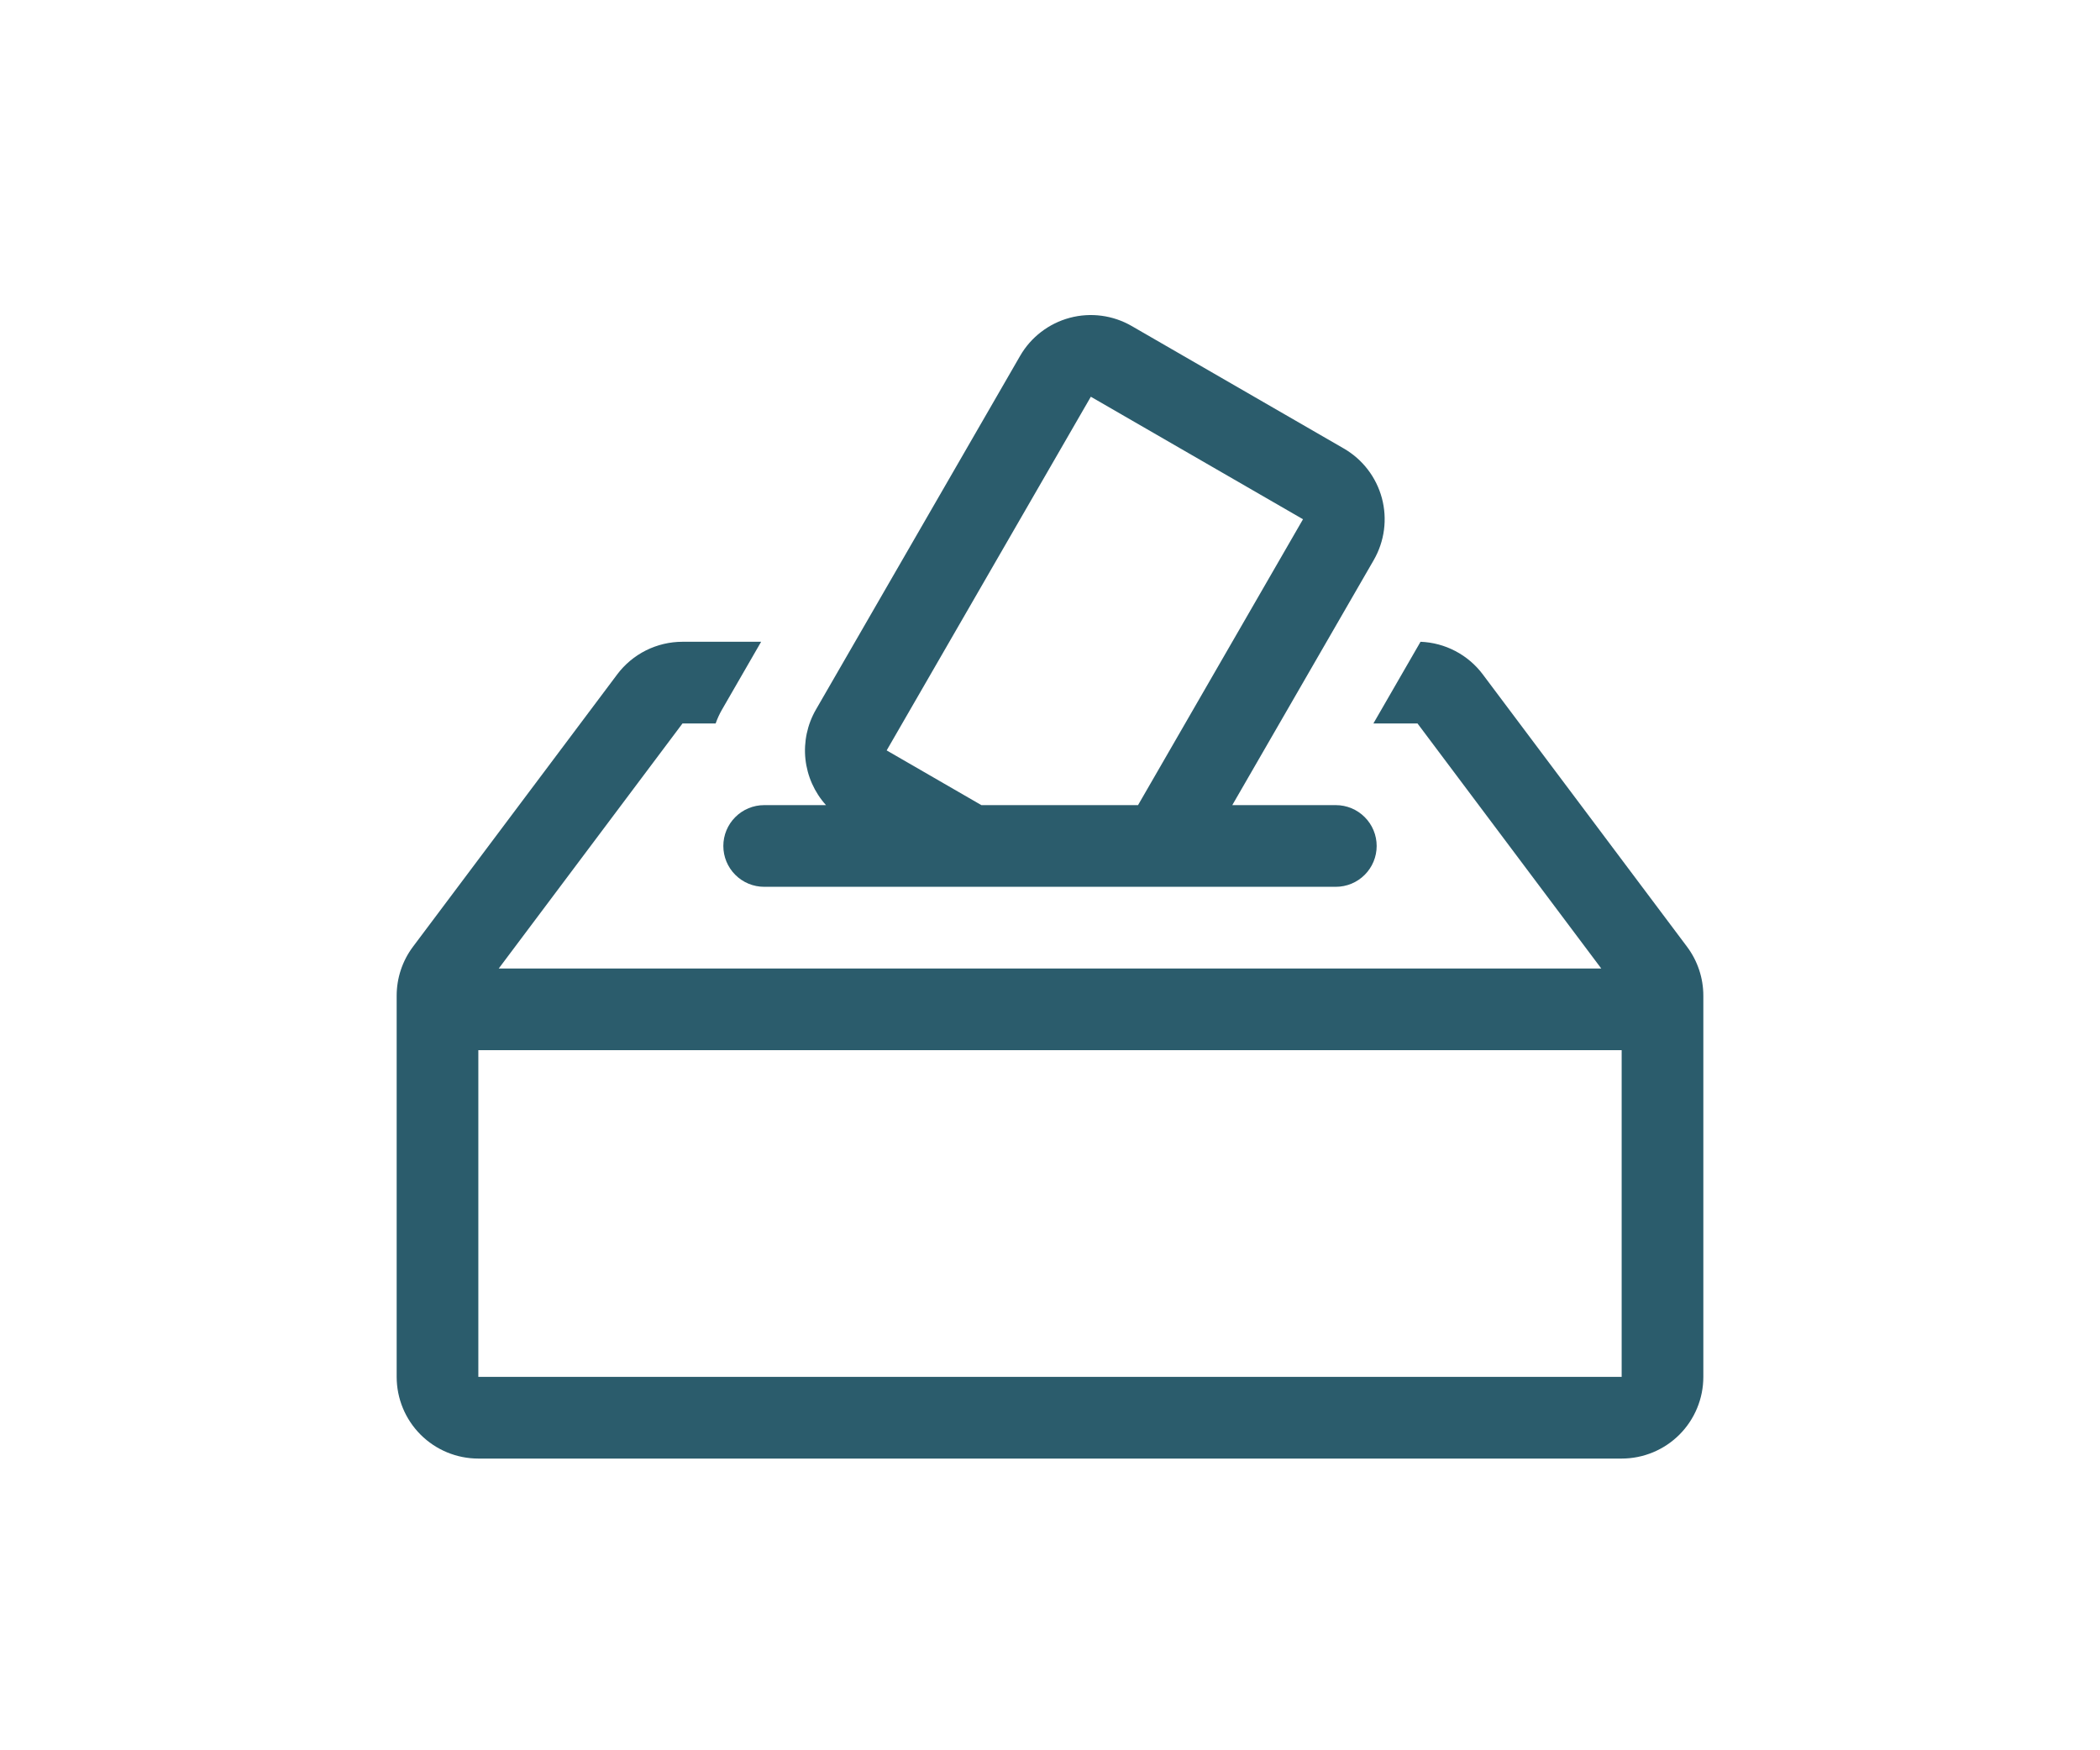<svg width="90" height="75" viewBox="0 0 90 75" fill="none" xmlns="http://www.w3.org/2000/svg">
<path d="M52.812 34.5H57.25C57.714 34.5 58.159 34.684 58.487 35.013C58.816 35.341 59 35.786 59 36.25C59 36.714 58.816 37.159 58.487 37.487C58.159 37.816 57.714 38 57.25 38H32.75C32.286 38 31.841 37.816 31.513 37.487C31.184 37.159 31 36.714 31 36.25C31 35.786 31.184 35.341 31.513 35.013C31.841 34.684 32.286 34.5 32.75 34.5H35.4C34.904 33.95 34.596 33.258 34.518 32.523C34.441 31.787 34.599 31.046 34.969 30.405L43.719 15.25C44.183 14.446 44.948 13.86 45.844 13.619C46.741 13.379 47.696 13.505 48.5 13.969L57.593 19.219C58.397 19.683 58.983 20.448 59.224 21.344C59.464 22.241 59.338 23.196 58.874 24L52.812 34.5ZM55.843 22.25L46.75 17L38 32.155L42.06 34.5H48.773L55.843 22.25ZM58.86 31L60.88 27.5C61.401 27.52 61.911 27.655 62.373 27.898C62.835 28.14 63.237 28.482 63.55 28.9L72.3 40.566C72.754 41.171 73 41.908 73 42.666V59C73 59.928 72.631 60.819 71.975 61.475C71.319 62.131 70.428 62.5 69.5 62.5H20.5C19.572 62.5 18.681 62.131 18.025 61.475C17.369 60.819 17 59.928 17 59V42.666C17 41.908 17.246 41.171 17.7 40.566L26.45 28.9C26.776 28.465 27.199 28.113 27.685 27.869C28.171 27.627 28.707 27.5 29.25 27.5H32.62L30.944 30.405C30.835 30.594 30.743 30.794 30.671 31H29.25L21.375 41.5H68.625L60.75 31H58.86ZM20.5 59H69.5V45H20.5V59Z" fill="#2B5C6C"/>
</svg>
